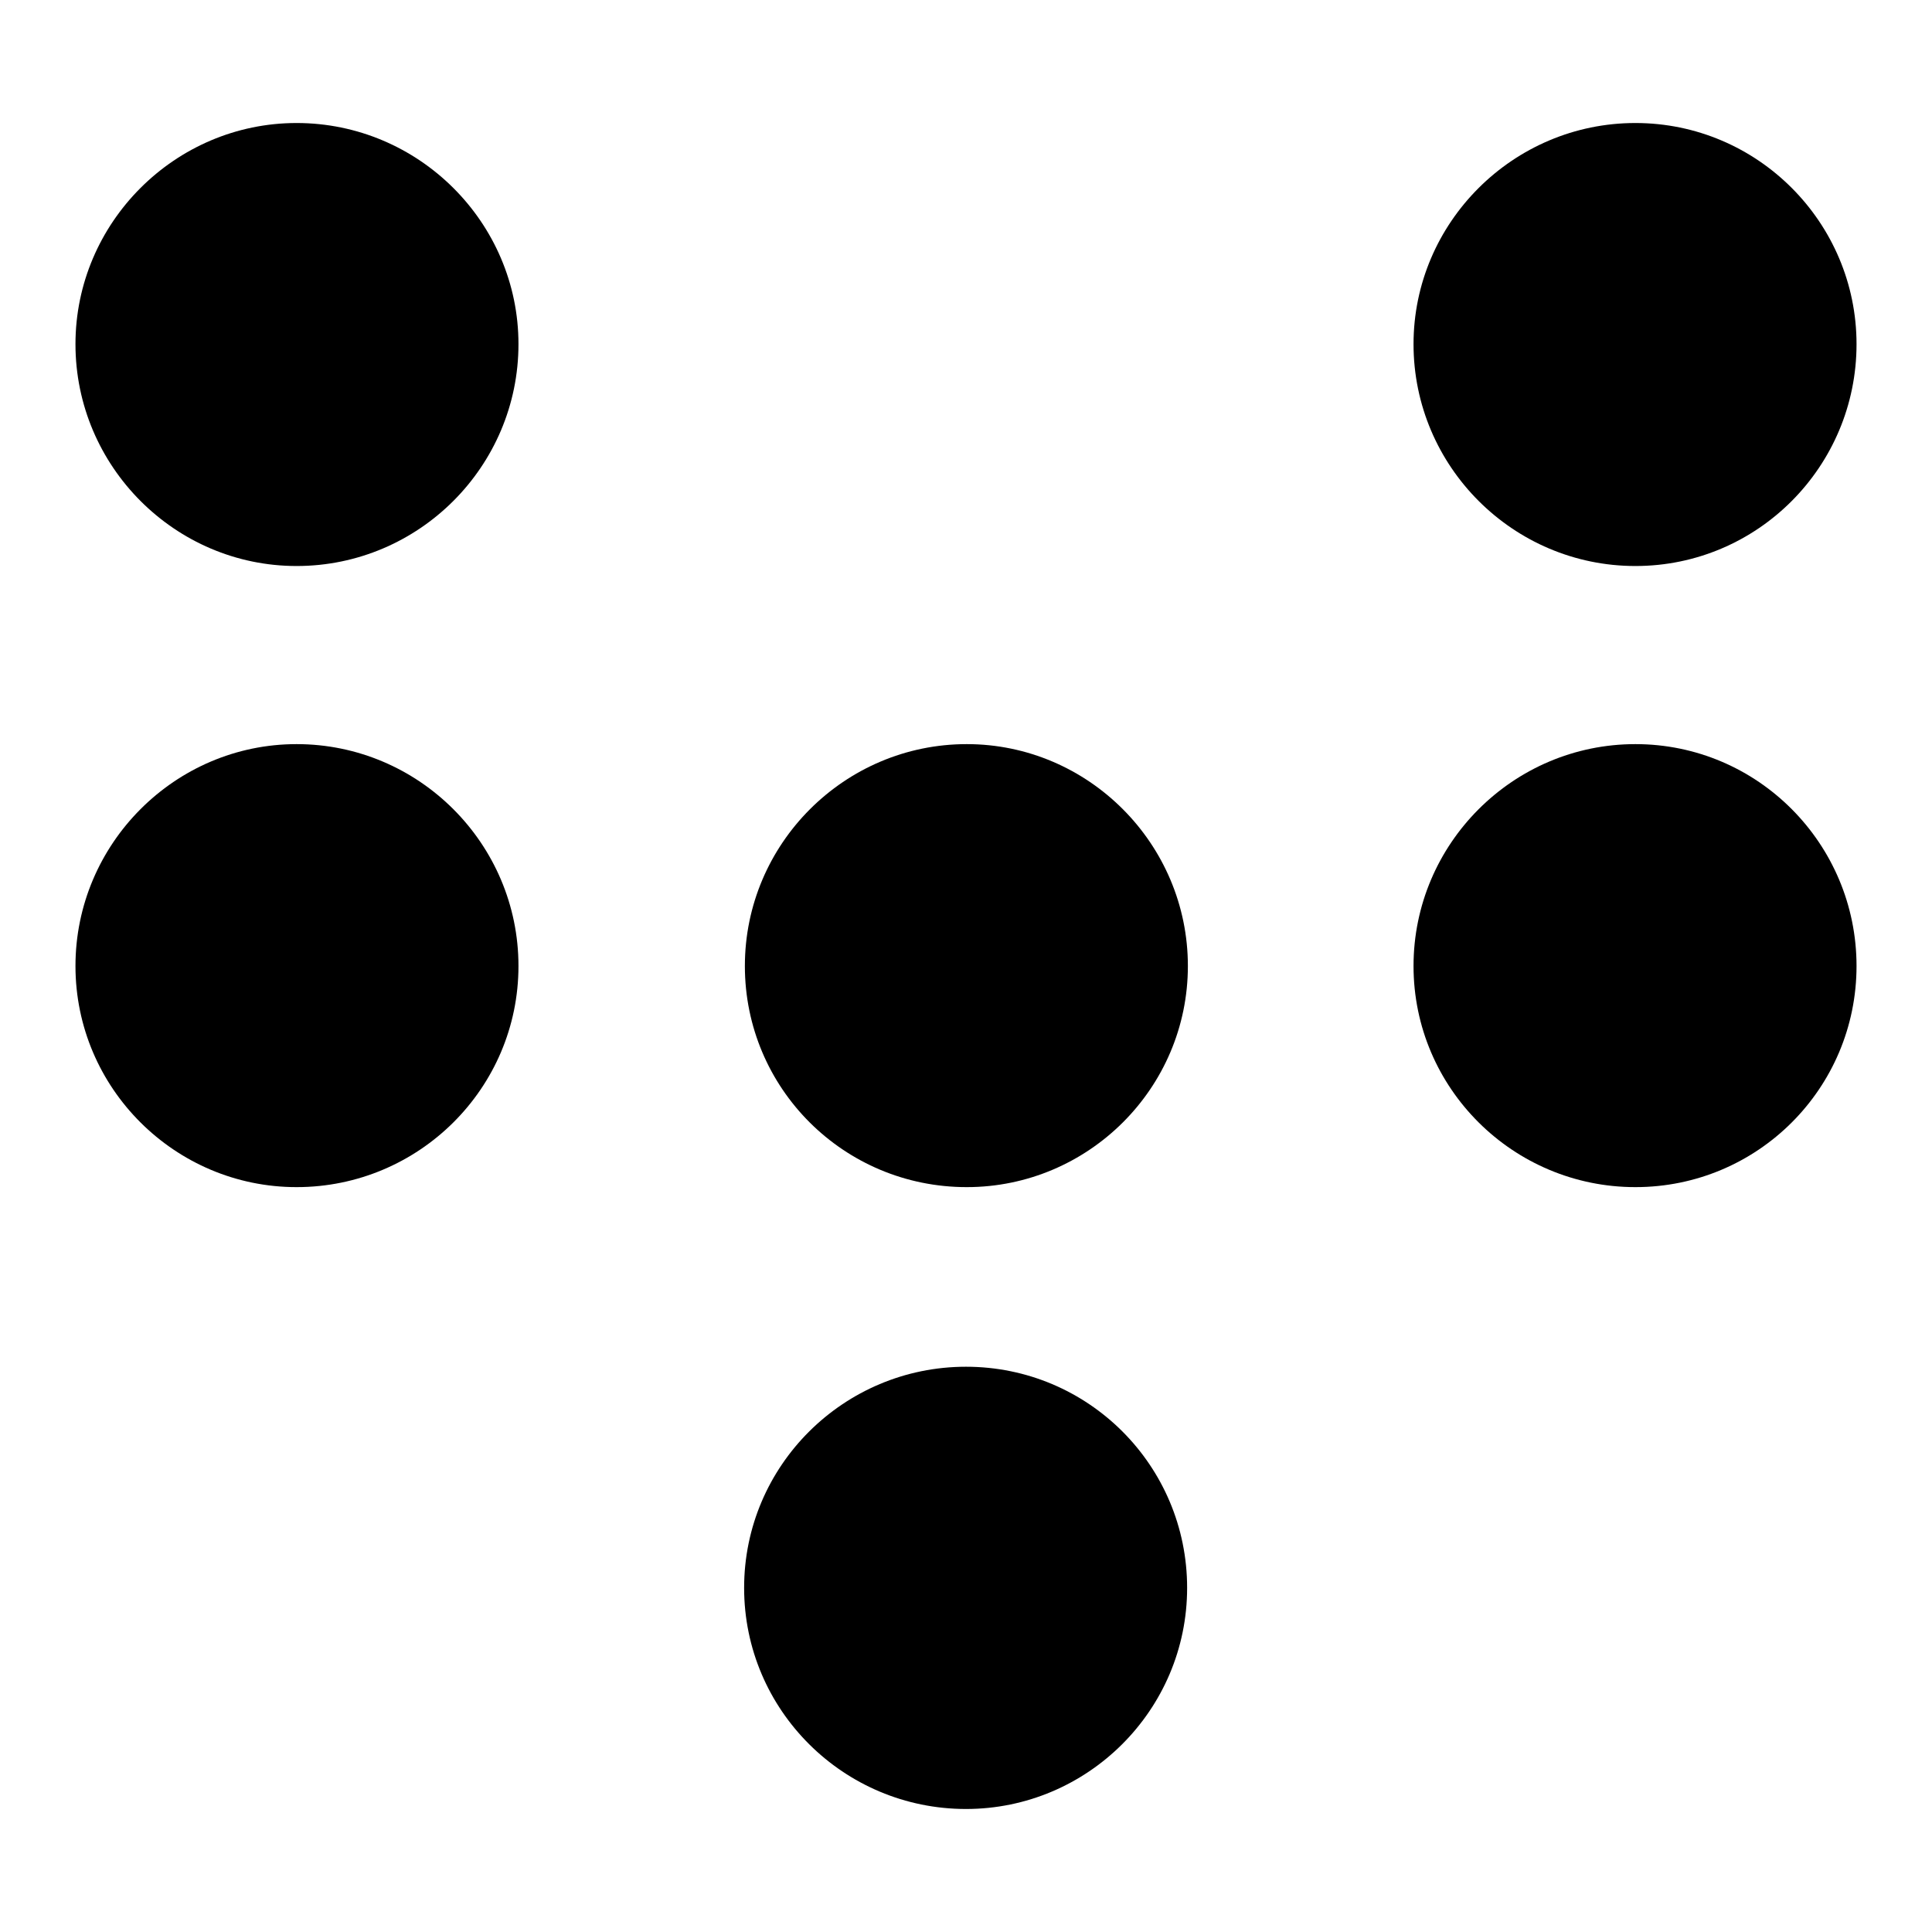 <?xml version="1.0" encoding="utf-8"?>
<!-- Svg Vector Icons : http://www.onlinewebfonts.com/icon -->
<!DOCTYPE svg PUBLIC "-//W3C//DTD SVG 1.1//EN" "http://www.w3.org/Graphics/SVG/1.1/DTD/svg11.dtd">
<svg version="1.1" xmlns="http://www.w3.org/2000/svg" xmlns:xlink="http://www.w3.org/1999/xlink" x="0px" y="0px" viewBox="0 0 256 256" enable-background="new 0 0 256 256" xml:space="preserve">
<g> <path fill="#000000" d="M246,45.6c0,16.2-13.1,29.4-29.3,29.4s-29.4-13.2-29.4-29.4c0-16.1,13.2-29.3,29.4-29.3S246,29.5,246,45.6z  M10,128c0-16.2,13.2-29.4,29.3-29.4c16.2,0,29.4,13.2,29.4,29.4c0,16.2-13.2,29.3-29.4,29.3C23.2,157.3,10,144.2,10,128z  M157.3,210.4c0,16.2-13.2,29.3-29.3,29.3c-16.2,0-29.4-13.1-29.4-29.3c0-16.2,13.2-29.3,29.4-29.3 C144.2,181.1,157.3,194.2,157.3,210.4z M68.7,45.6C68.7,61.8,55.5,75,39.3,75C23.2,75,10,61.8,10,45.6c0-16.1,13.2-29.3,29.3-29.3 C55.5,16.3,68.7,29.5,68.7,45.6z M216.7,157.3c-16.2,0-29.4-13.1-29.4-29.3c0-16.2,13.2-29.4,29.4-29.4S246,111.8,246,128 C246,144.2,232.9,157.3,216.7,157.3z M98.7,128c0-16.2,13.2-29.4,29.4-29.4c16.1,0,29.3,13.2,29.3,29.4c0,16.2-13.2,29.3-29.3,29.3 C111.8,157.3,98.7,144.2,98.7,128z"/></g>
</svg>